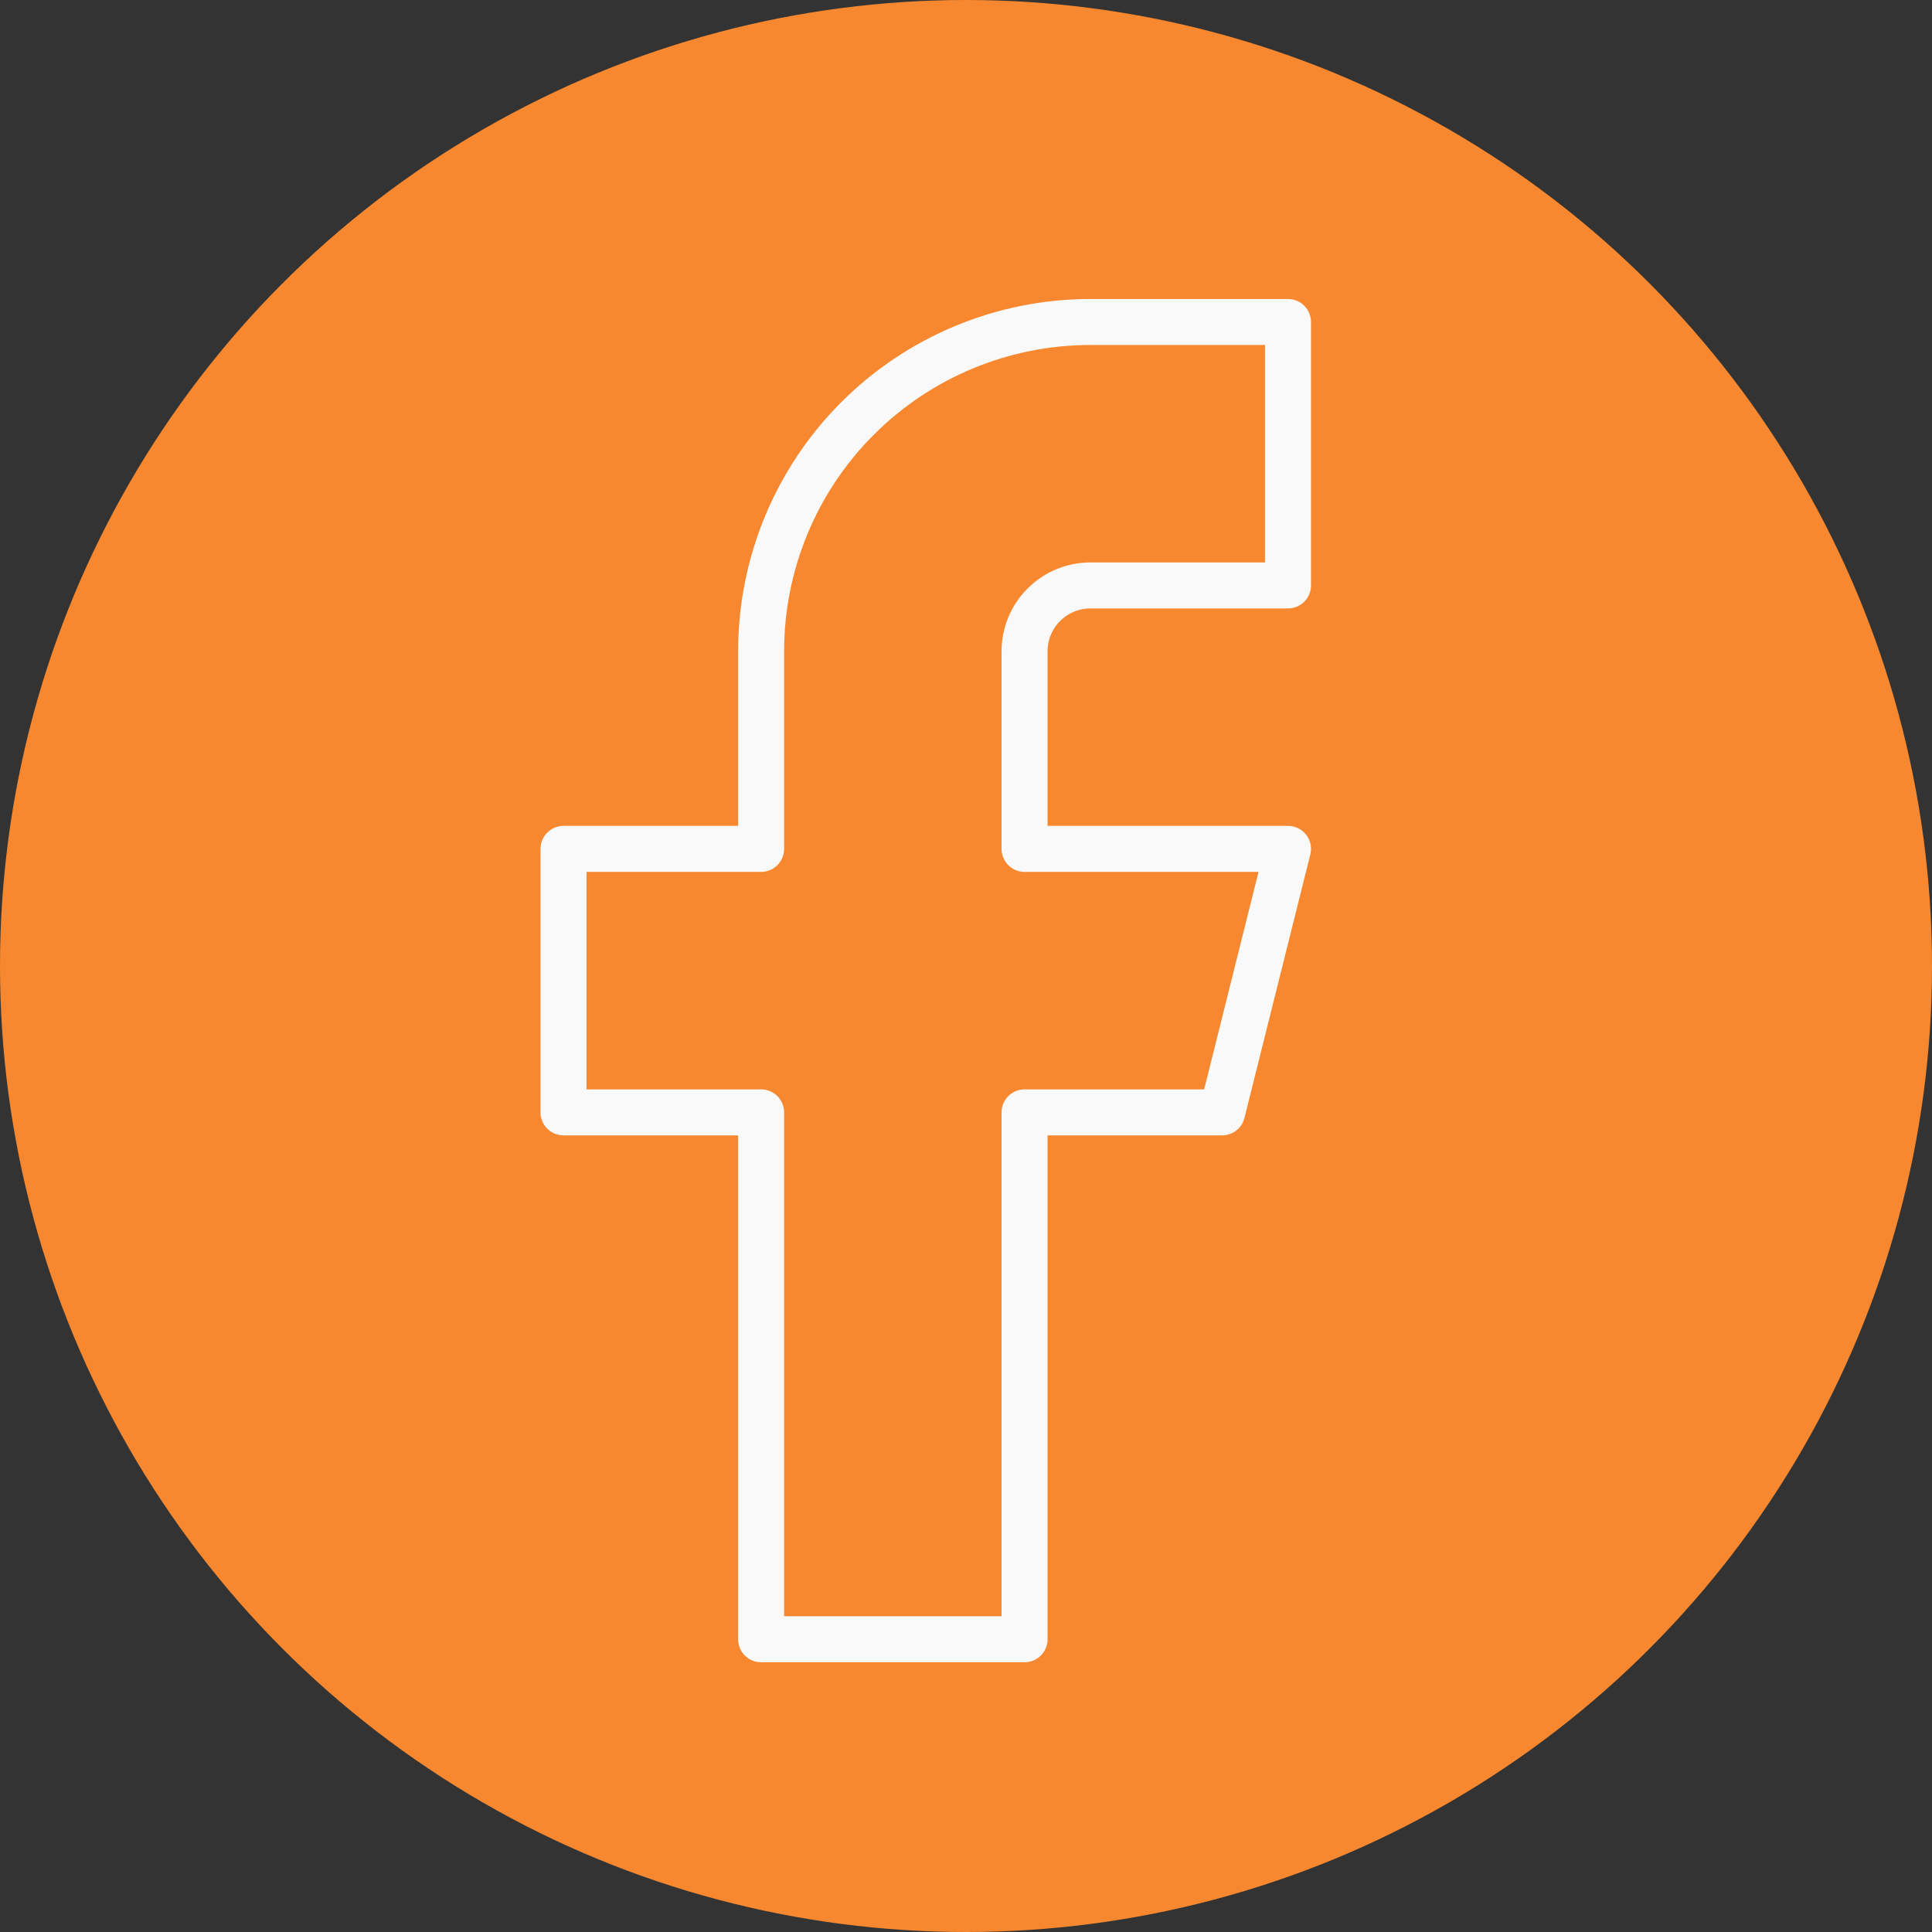 <svg xmlns="http://www.w3.org/2000/svg" width="42" height="42" viewBox="0 0 42 42" fill="none"><rect x="0" y="0" width="42" height="42" fill="#333333" stroke="none"/><circle cx="21" cy="21" r="21" fill="#F7882F"></circle><path d="M28 7H23.704C21.806 7 19.985 7.754 18.642 9.097C17.3 10.439 16.546 12.26 16.546 14.159V18.454H12.25V24.182H16.546V35.636H22.273V24.182H26.568L28 18.454H22.273V14.159C22.273 13.779 22.424 13.415 22.692 13.147C22.961 12.878 23.325 12.727 23.704 12.727H28V7Z" stroke="#F9F9F9" stroke-linecap="round" stroke-linejoin="round"></path></svg>